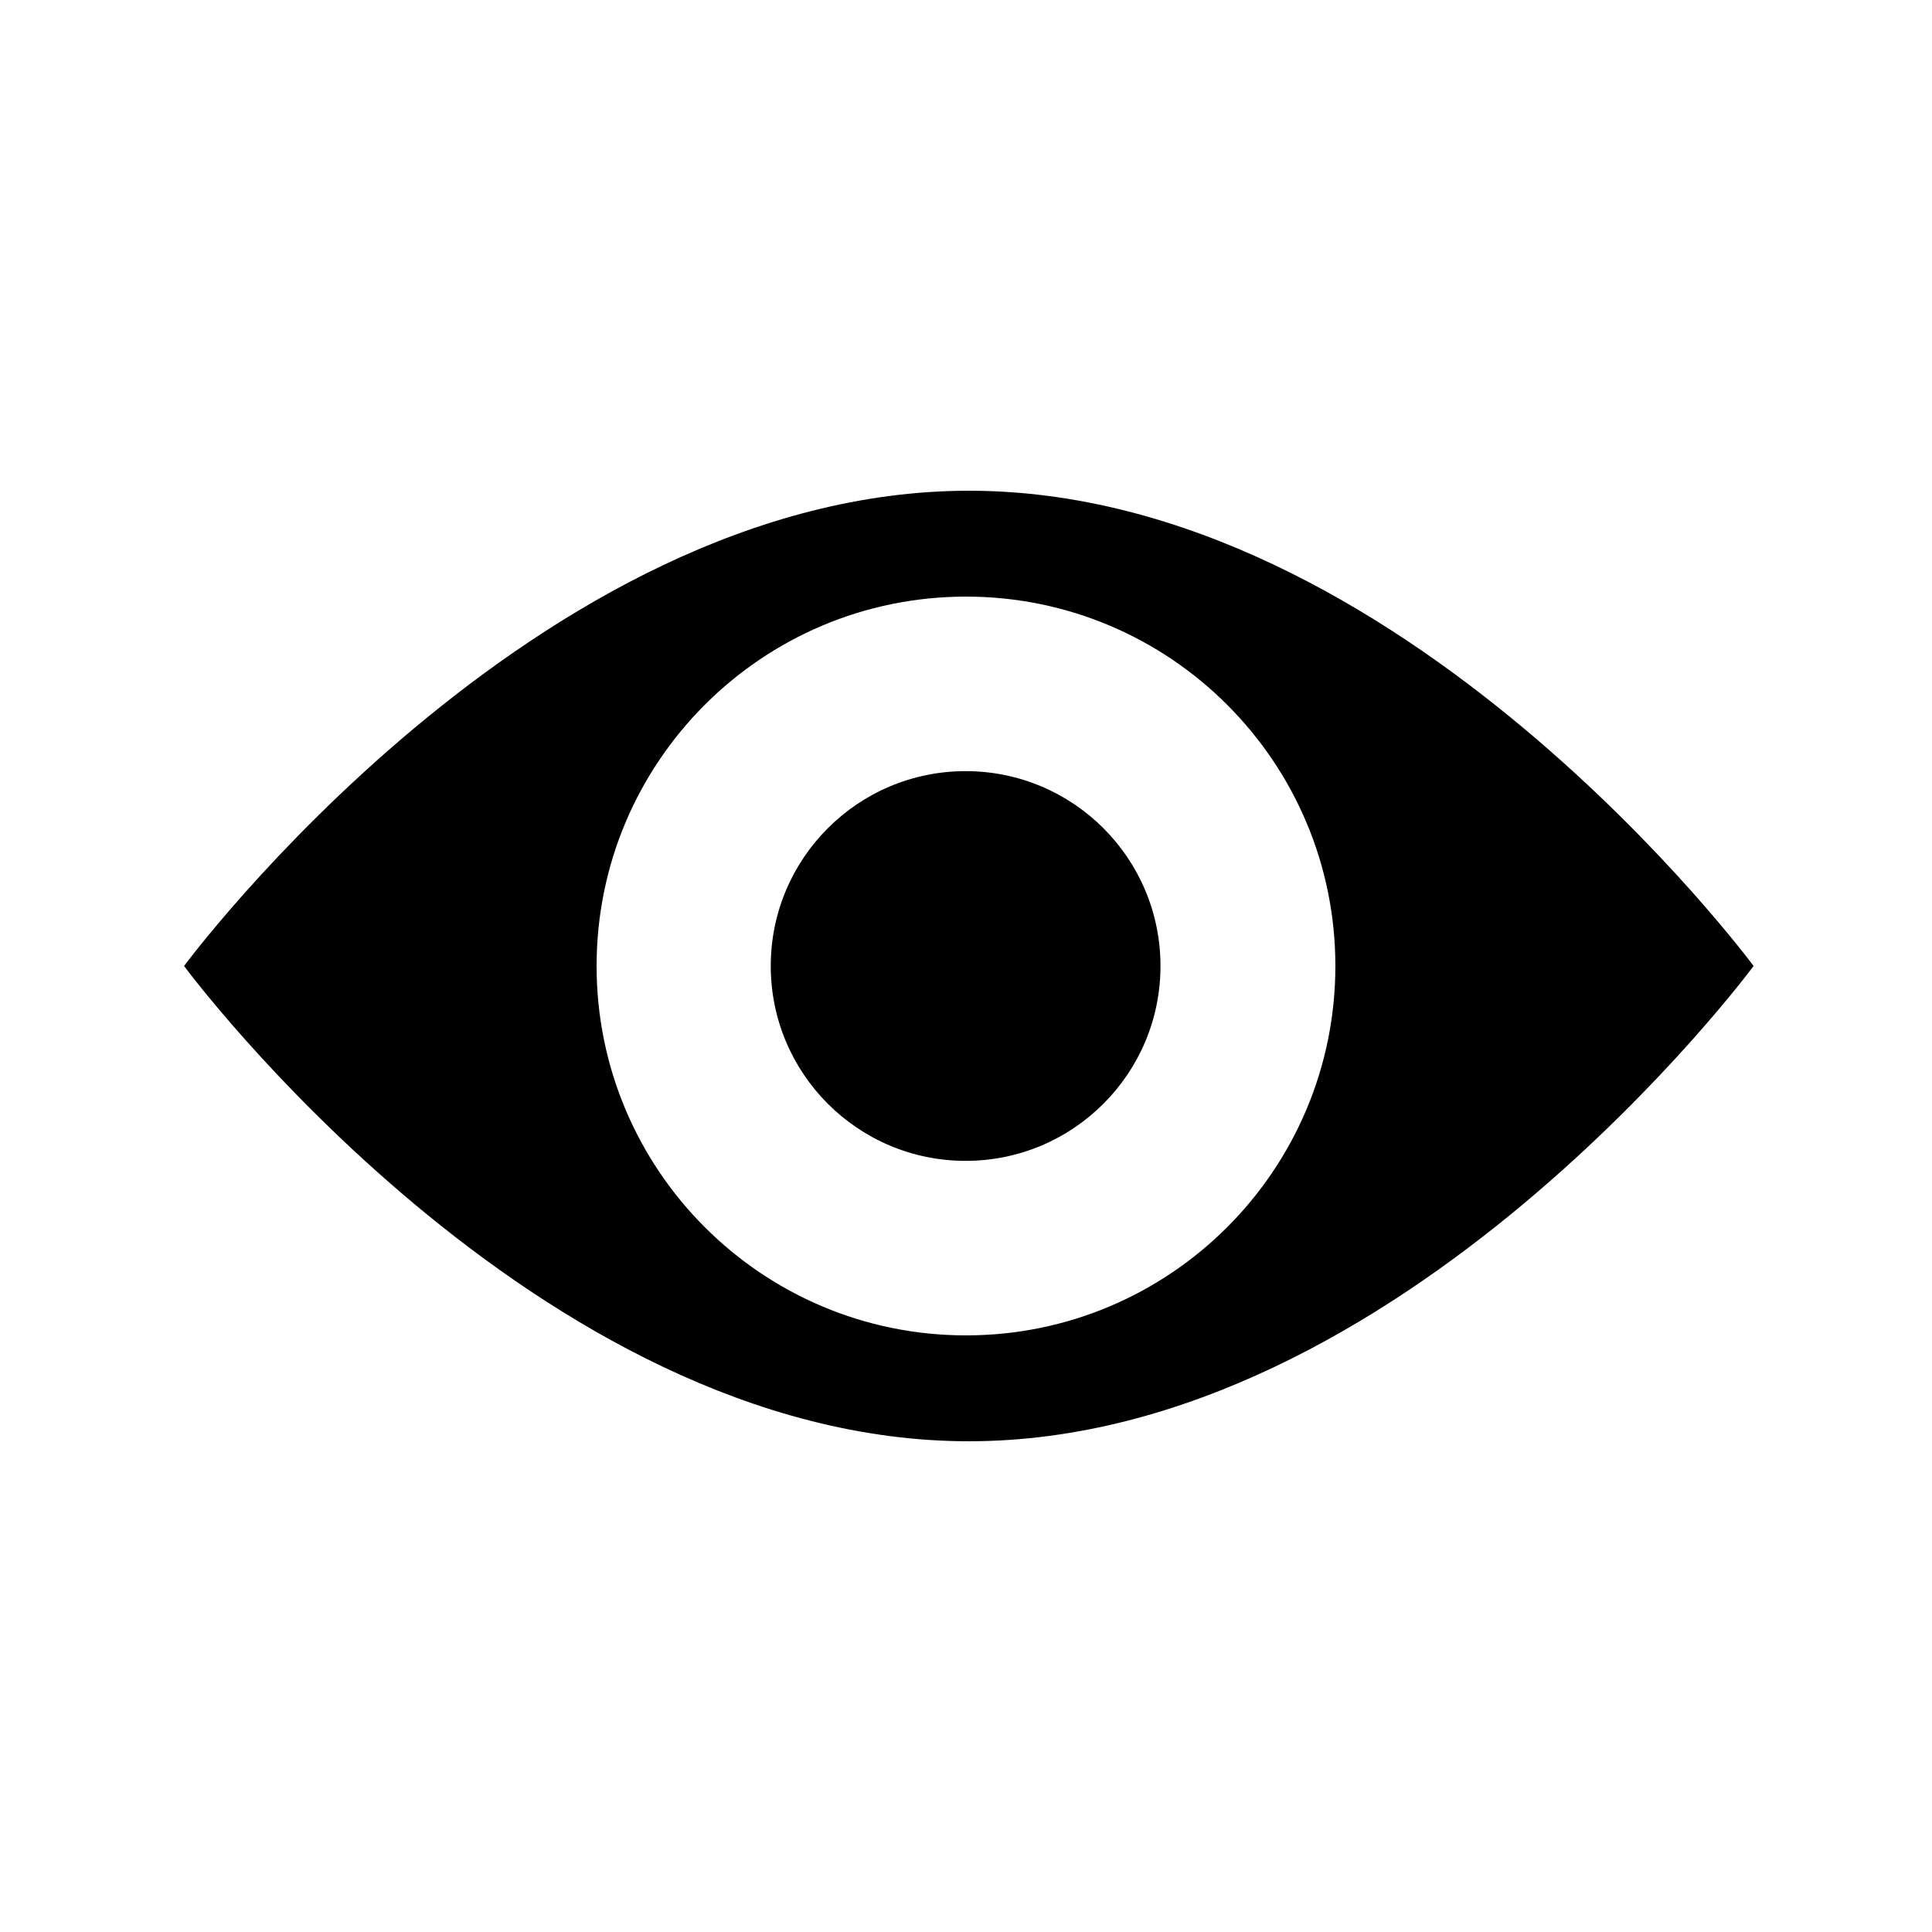 <?xml version="1.0" encoding="UTF-8"?>
<!-- Uploaded to: SVG Repo, www.svgrepo.com, Generator: SVG Repo Mixer Tools -->
<svg fill="#000000" width="800px" height="800px" version="1.1" viewBox="144 144 512 512" xmlns="http://www.w3.org/2000/svg">
 <g>
  <path d="m400.8 274.05c-114.87 0-208.02 125.95-208.02 125.95s93.105 125.95 207.97 125.95c114.87 0 207.97-125.95 207.97-125.95s-93.055-125.95-207.92-125.95zm-0.805 223.84c-54.059 0-97.891-43.832-97.891-97.891s43.832-97.891 97.891-97.891 97.891 43.832 97.891 97.891-43.832 97.891-97.891 97.891z"/>
  <path d="m451.54 400c0 28.52-23.121 51.641-51.641 51.641-28.52 0-51.641-23.121-51.641-51.641 0-28.523 23.121-51.641 51.641-51.641 28.52 0 51.641 23.117 51.641 51.641"/>
 </g>
</svg>